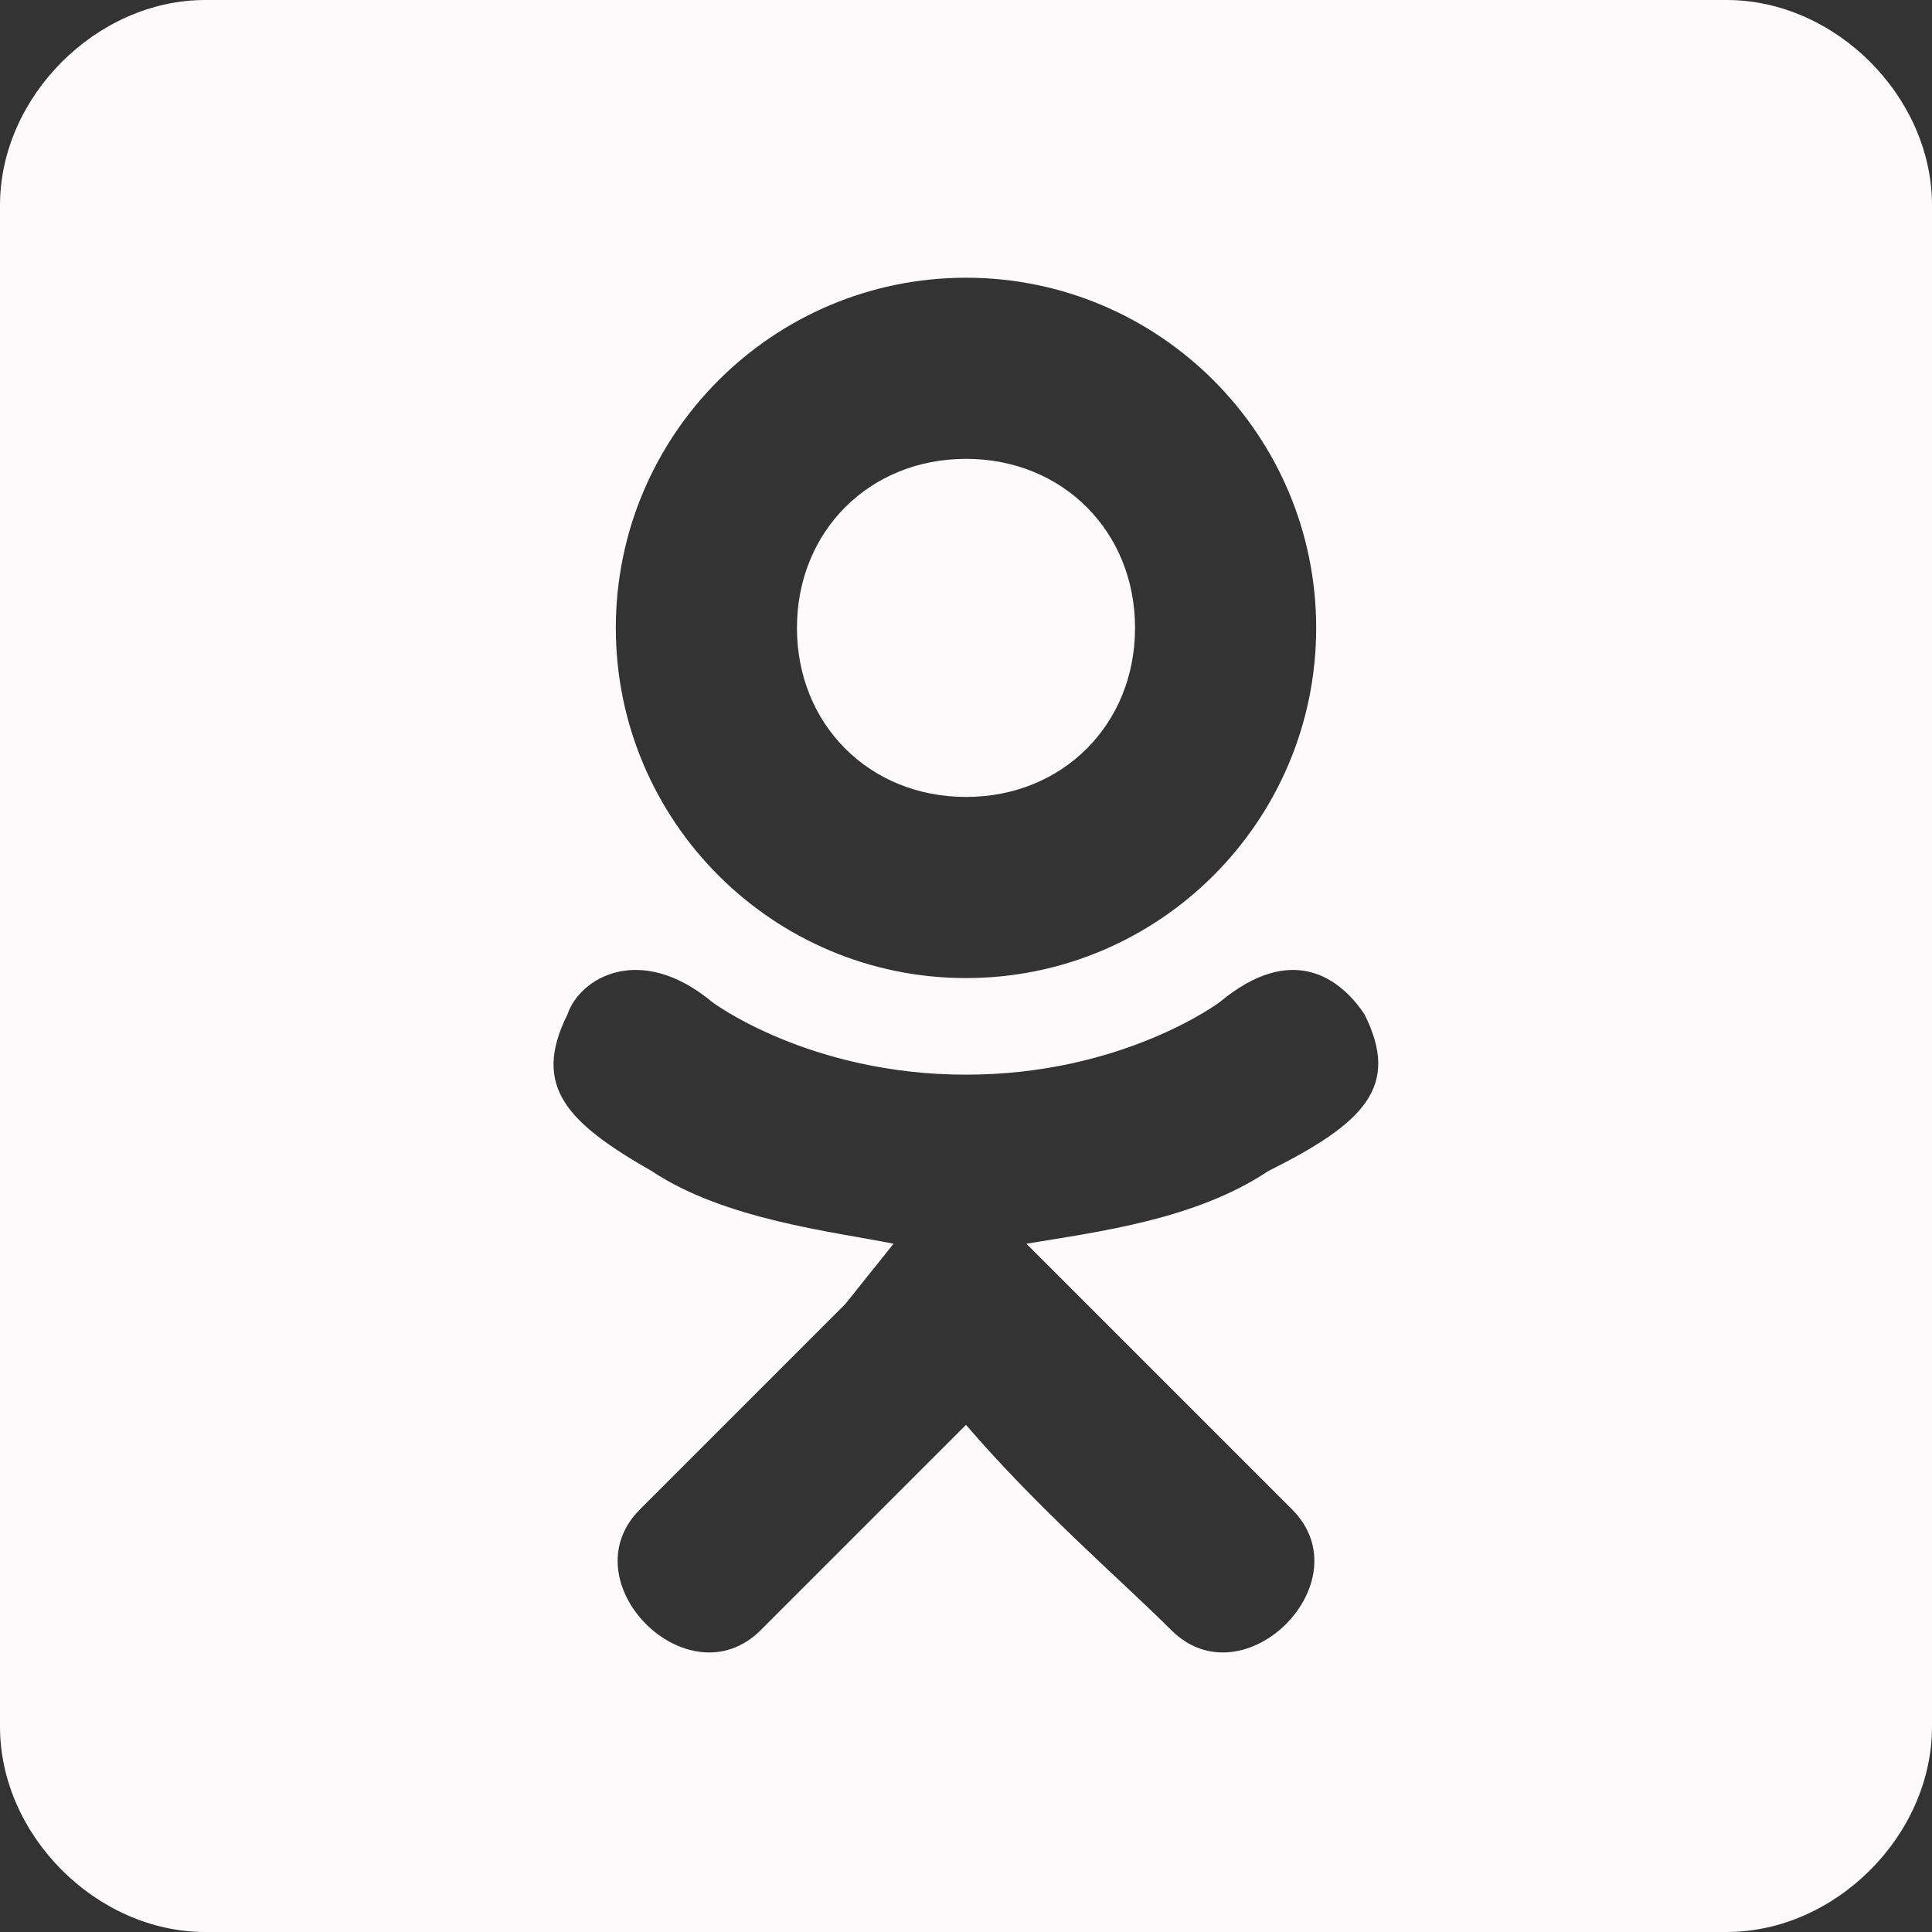 <?xml version="1.0" encoding="utf-8"?>
<!-- Generator: Adobe Illustrator 23.0.6, SVG Export Plug-In . SVG Version: 6.00 Build 0)  -->
<svg version="1.1" id="Layer_1" focusable="false" xmlns="http://www.w3.org/2000/svg" xmlns:xlink="http://www.w3.org/1999/xlink"
	 x="0px" y="0px" viewBox="0 0 16 16" style="enable-background:new 0 0 16 16;" xml:space="preserve">
<rect x="0" y="0" width="16" height="16" fill="#333333" stroke="none"/>
<style type="text/css">
	.st0{fill:#FCFAFA;}
</style>
<path class="st0" d="M6.6,5.2c0-0.8,0.6-1.4,1.4-1.4s1.4,0.6,1.4,1.4C9.4,6,8.8,6.6,8,6.6S6.6,6,6.6,5.2L6.6,5.2z M16,1.7v12.6
	c0,0.9-0.8,1.7-1.7,1.7H1.7C0.8,16,0,15.2,0,14.3V1.7C0,0.8,0.8,0,1.7,0h12.6C15.2,0,16,0.8,16,1.7z M5.1,5.2c0,1.6,1.3,2.9,2.9,2.9
	s2.9-1.3,2.9-2.9c0-1.6-1.3-2.9-2.9-2.9S5.1,3.6,5.1,5.2z M11.3,8.4c-0.2-0.3-0.6-0.6-1.2-0.1c0,0-0.8,0.6-2.1,0.6S5.9,8.3,5.9,8.3
	C5.3,7.8,4.8,8.1,4.7,8.4C4.4,9,4.7,9.3,5.4,9.7c0.6,0.4,1.5,0.5,2,0.6L7,10.8c-0.6,0.6-1.3,1.3-1.7,1.7c-0.6,0.6,0.4,1.6,1,1
	L8,11.8c0.6,0.7,1.3,1.3,1.7,1.7c0.6,0.6,1.6-0.4,1-1L9,10.8l-0.5-0.5c0.6-0.1,1.4-0.2,2-0.6C11.3,9.3,11.6,9,11.3,8.4z"/>
</svg>
